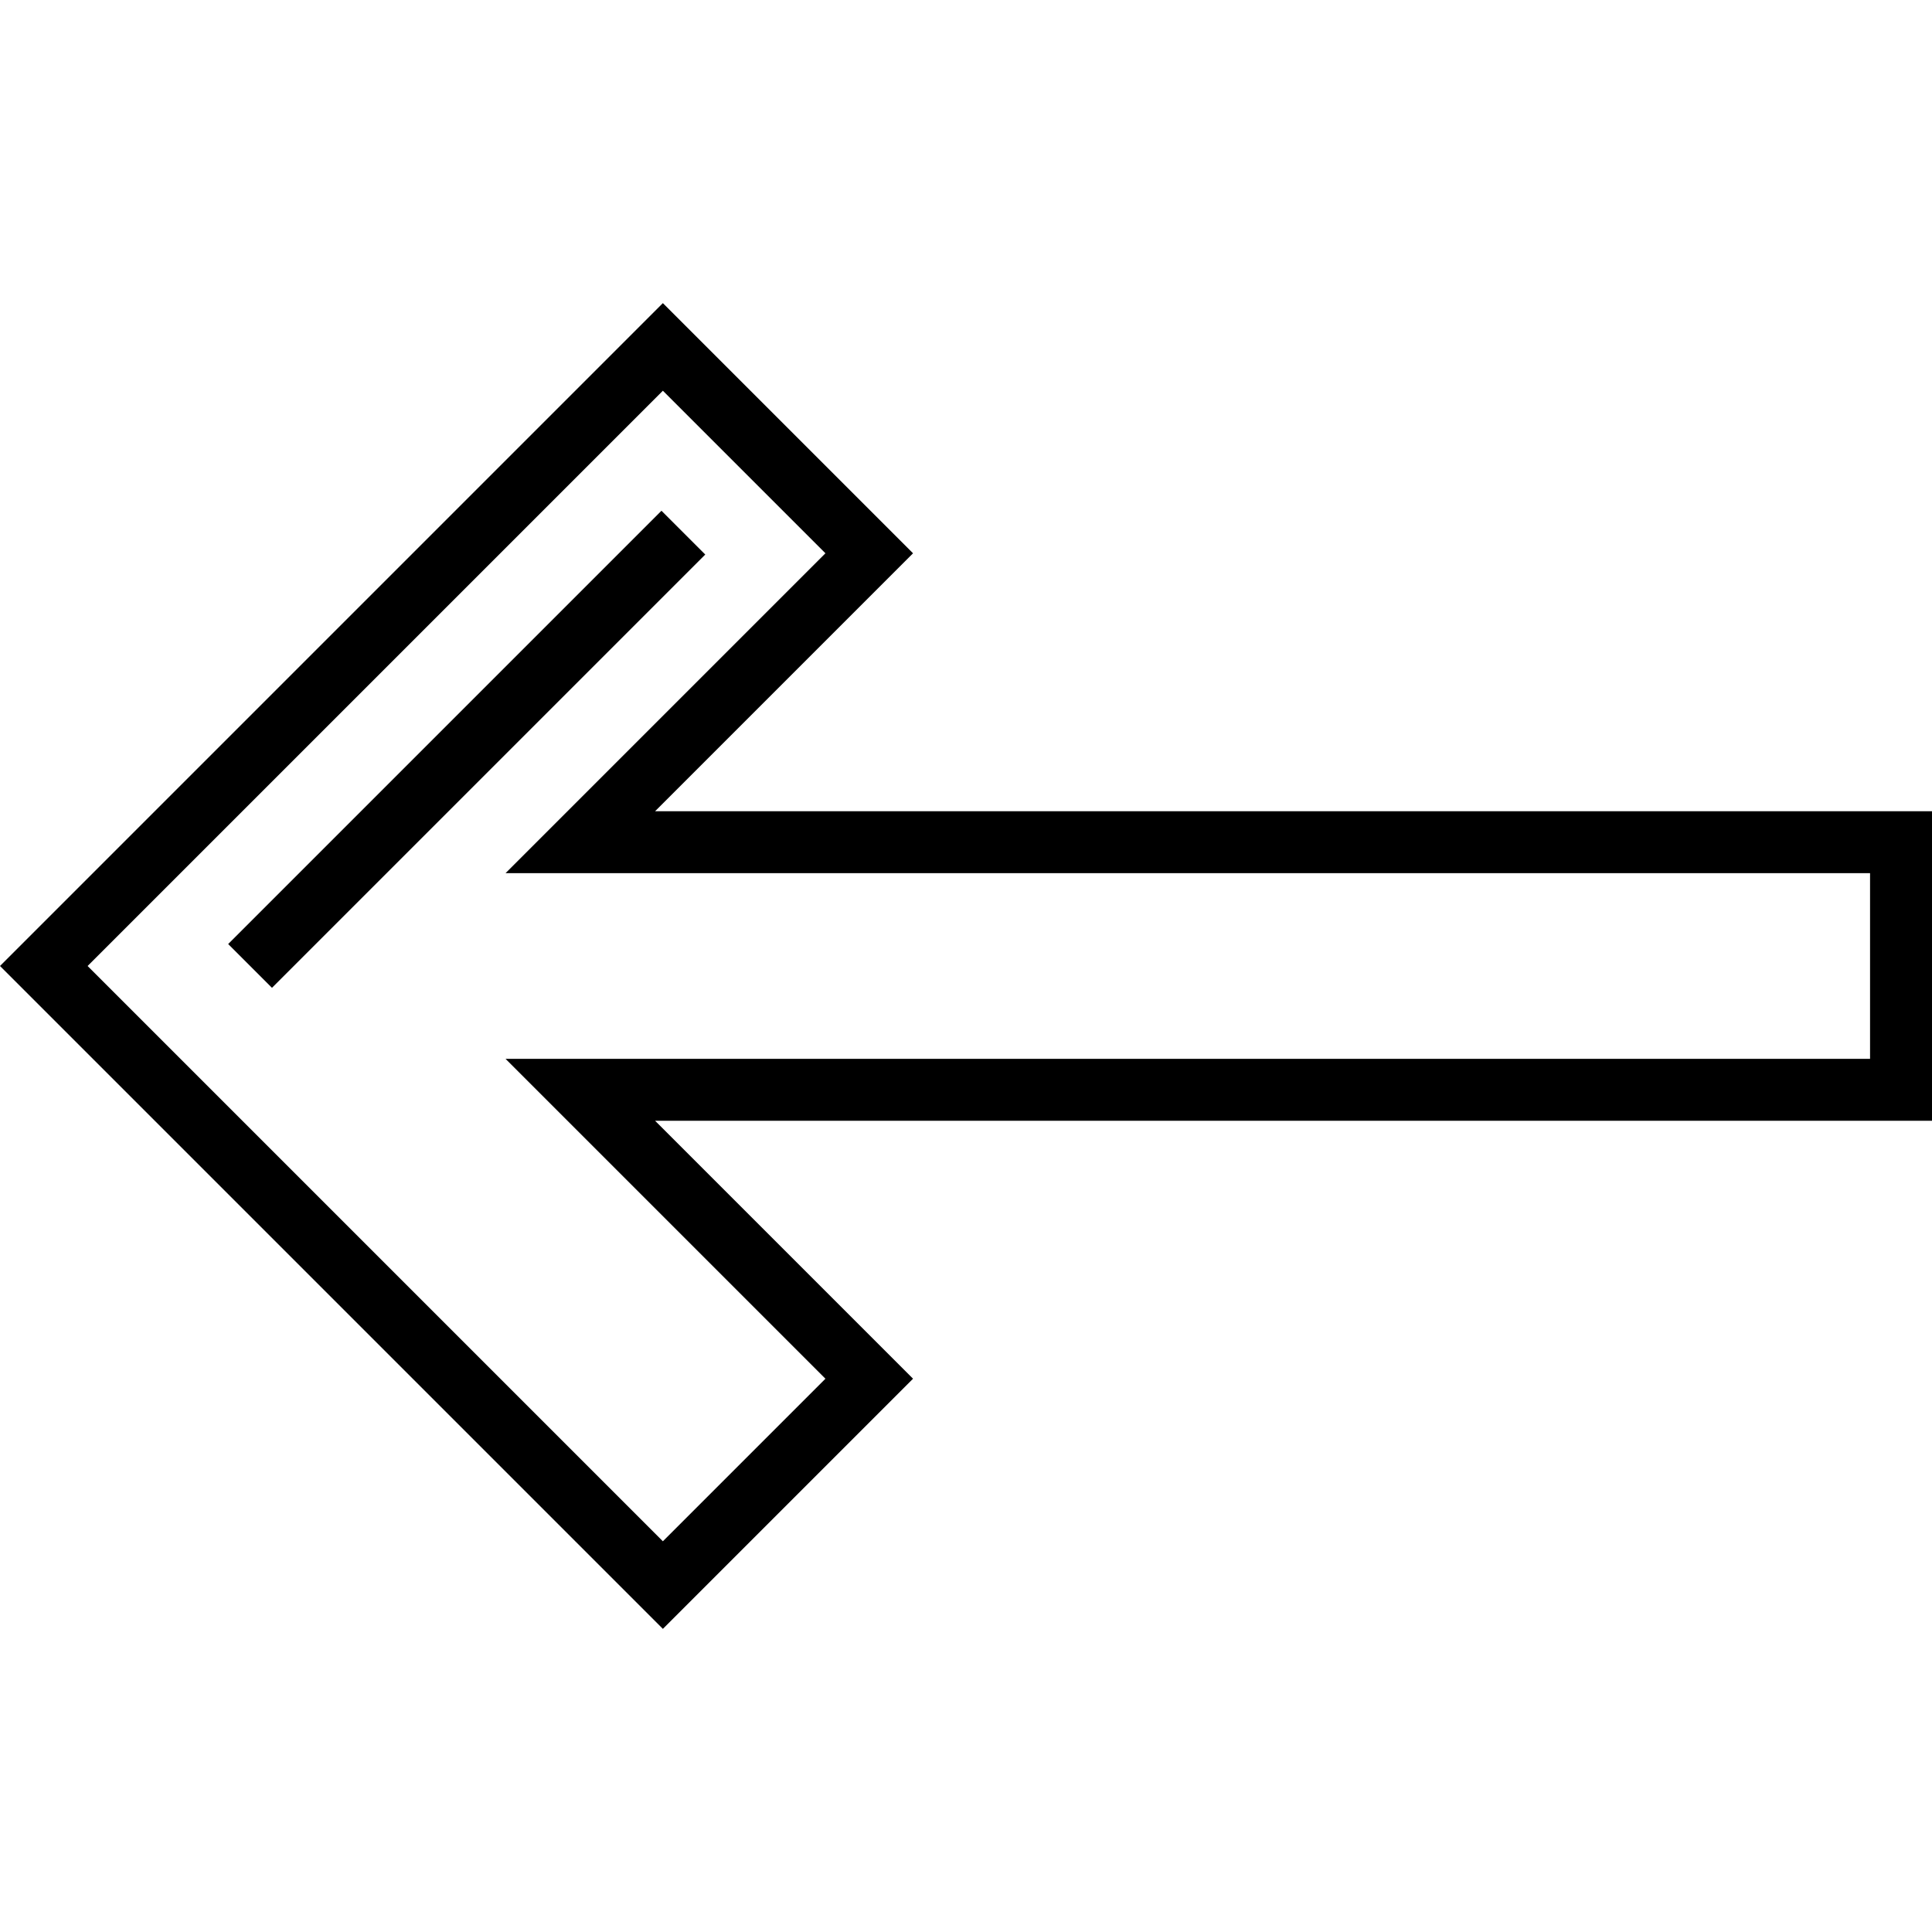 <?xml version="1.0" encoding="iso-8859-1"?>
<!-- Generator: Adobe Illustrator 19.0.0, SVG Export Plug-In . SVG Version: 6.00 Build 0)  -->
<svg version="1.1" id="Layer_1" xmlns="http://www.w3.org/2000/svg" xmlns:xlink="http://www.w3.org/1999/xlink" x="0px" y="0px"
	 viewBox="0 0 512 512" style="enable-background:new 0 0 512 512;" xml:space="preserve">
<g>
	<g>
		<path d="M512,214.98H173.609l68.354-68.354l-66.295-66.295L0,256l175.669,175.669l66.295-66.296l-68.354-68.354H512V214.98z
			 M495.584,280.605H133.979l84.77,84.77l-43.08,43.08L23.215,256l152.454-152.453l43.08,43.08l-84.77,84.77h361.605V280.605z"/>
	</g>
</g>
<g>
	<g>
		
			<rect x="42.512" y="190.37" transform="matrix(0.707 -0.707 0.707 0.707 -104.179 145.645)" width="162.414" height="16.415"/>
	</g>
</g>
<g>
</g>
<g>
</g>
<g>
</g>
<g>
</g>
<g>
</g>
<g>
</g>
<g>
</g>
<g>
</g>
<g>
</g>
<g>
</g>
<g>
</g>
<g>
</g>
<g>
</g>
<g>
</g>
<g>
</g>
</svg>
